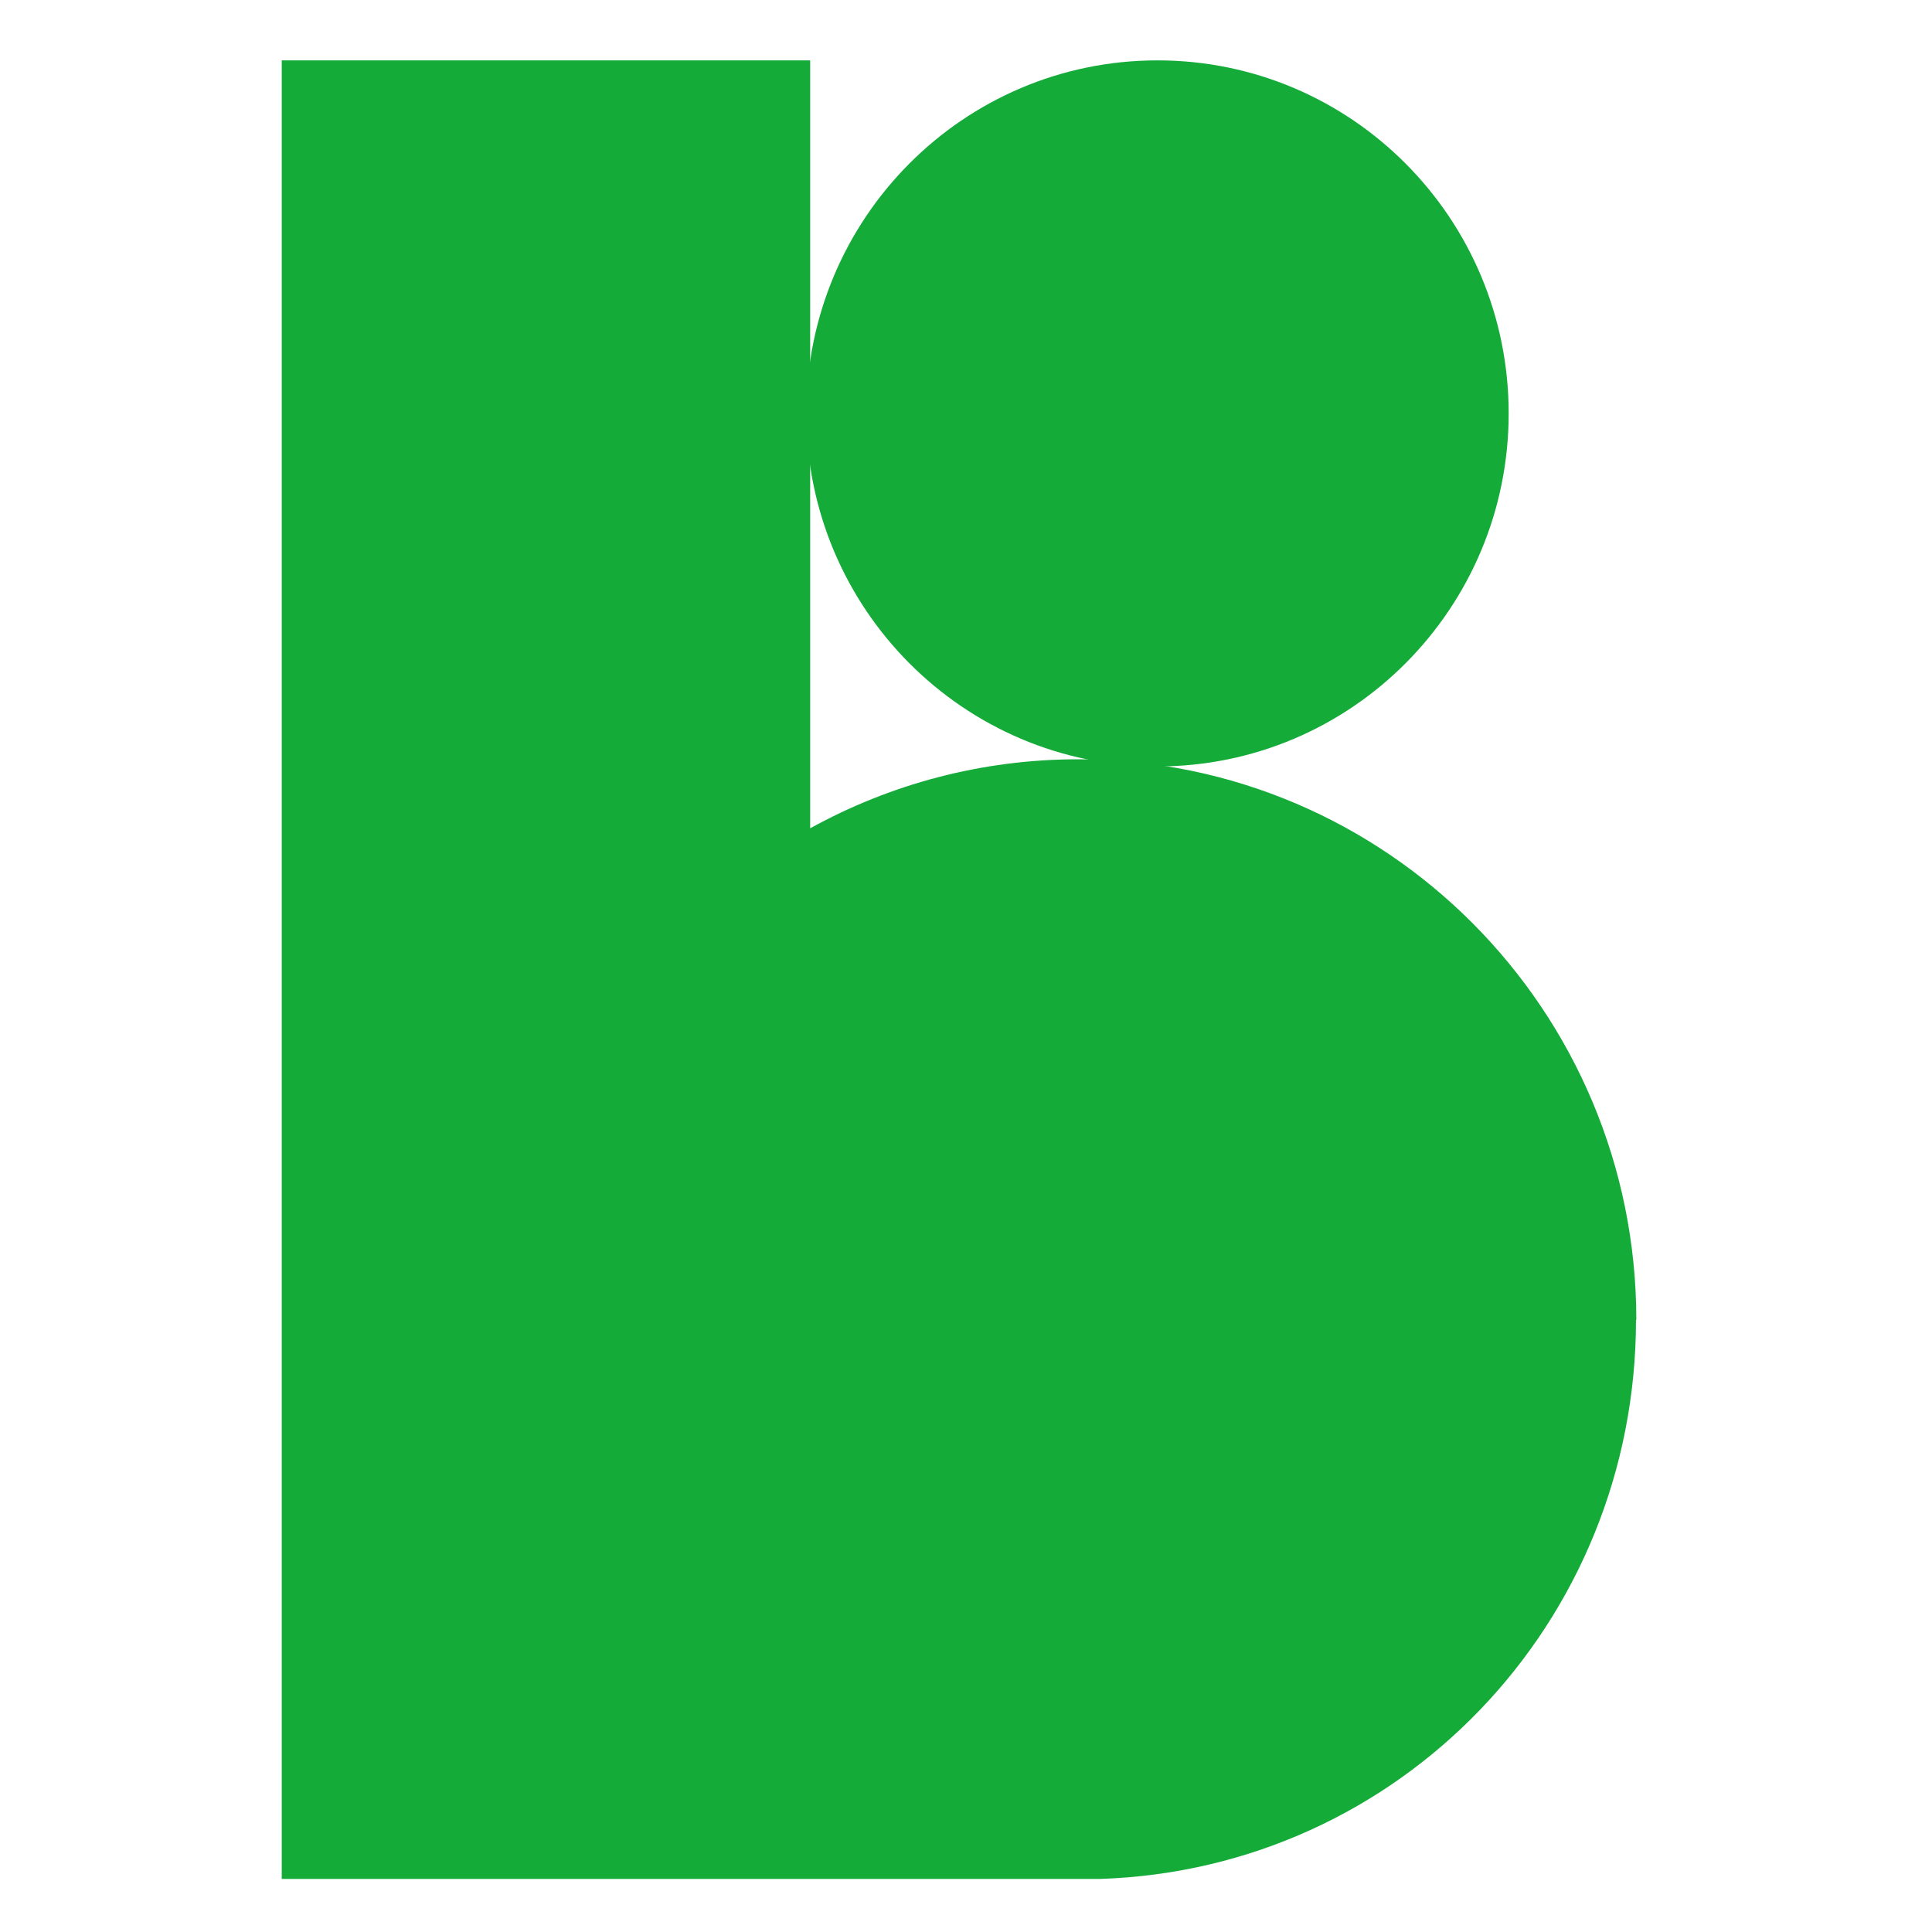 <svg width="96" height="96" viewBox="0 0 96 96" fill="none" xmlns="http://www.w3.org/2000/svg">
<g id="Frame 427319006">
<g id="Group">
<path id="Vector" d="M57.515 38.084C67.152 38.084 74.965 30.23 74.965 20.542C74.965 10.854 67.152 3 57.515 3C47.877 3 40.064 10.854 40.064 20.542C40.064 30.23 47.877 38.084 57.515 38.084Z" fill="#14AB39"/>
<path id="Vector_2" d="M81.308 65.594C81.308 50.204 68.896 37.728 53.586 37.728C48.757 37.728 44.217 38.974 40.257 41.158V3H14V93.363H29.986H54.665C69.54 92.878 81.292 80.66 81.292 65.578L81.308 65.594Z" fill="#14AB39"/>
</g>
</g>
</svg>
